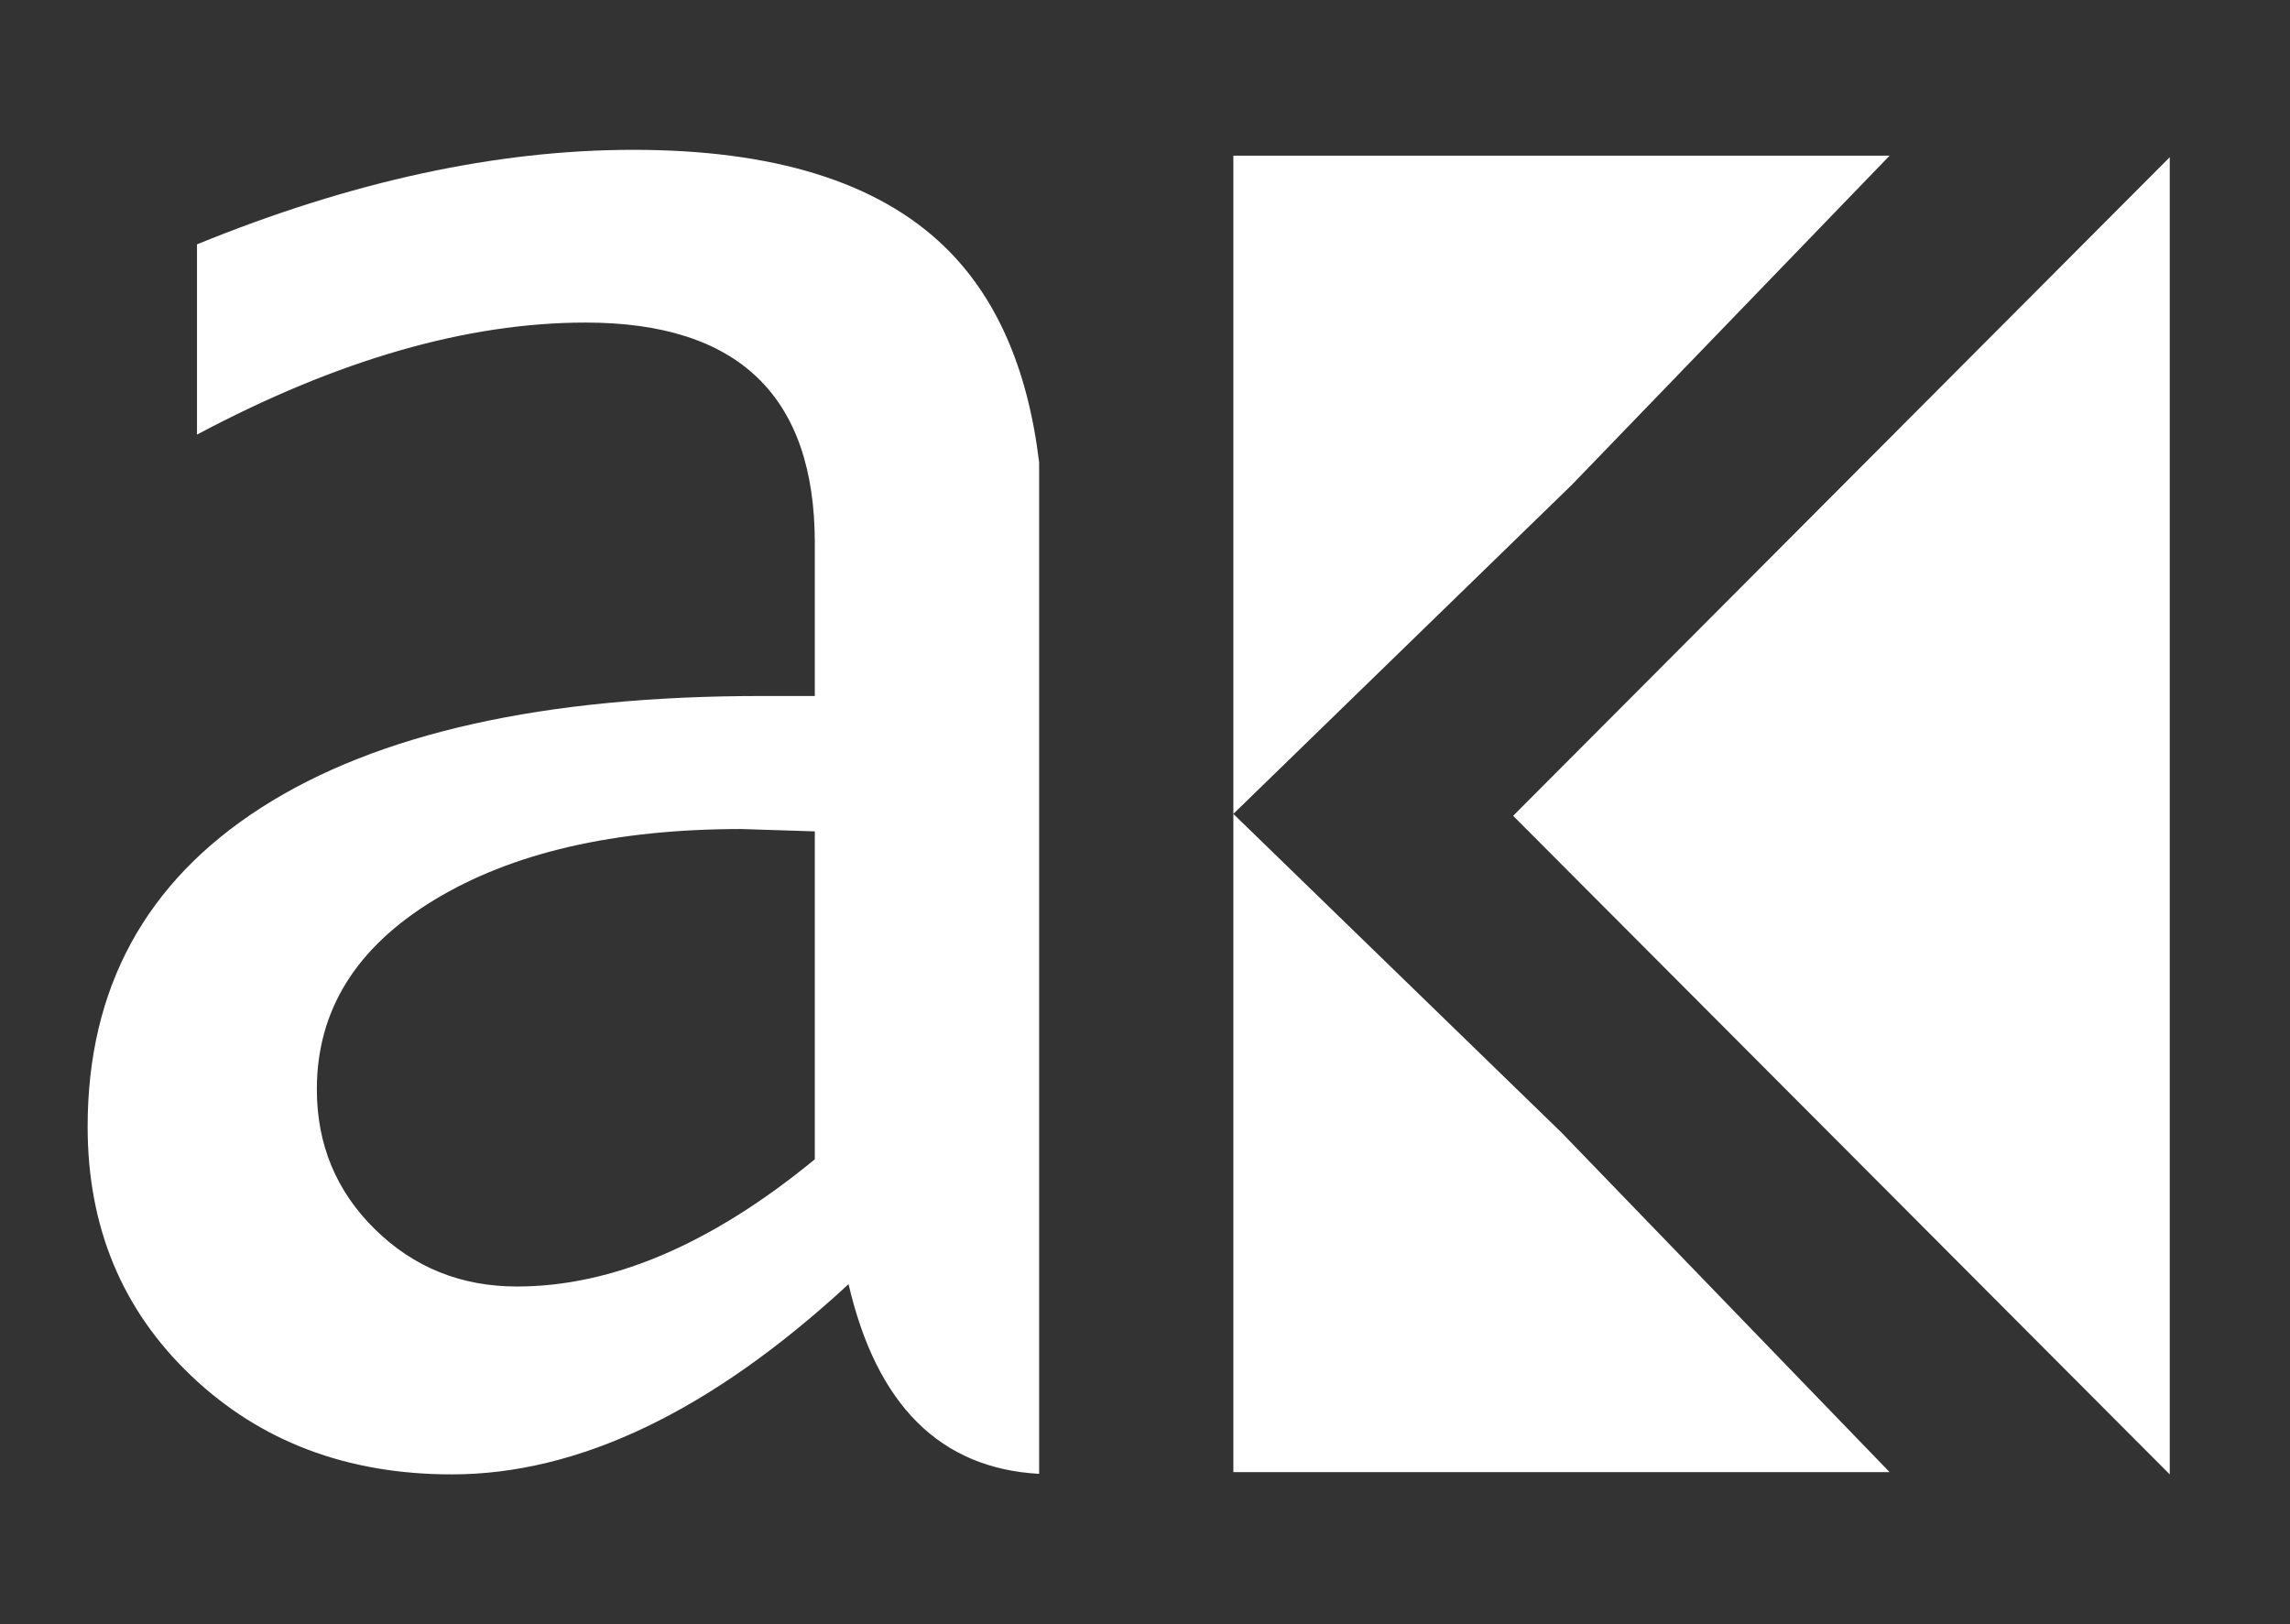 <svg width="86" height="61" viewBox="0 0 86 61" fill="none" xmlns="http://www.w3.org/2000/svg">
<rect x="0" y="0" width="86" height="61" fill="#333333" stroke="none"/>
<g clip-path="url(#clip0_3_105)">
<mask id="mask0_3_105" style="mask-type:luminance" maskUnits="userSpaceOnUse" x="0" y="0" width="86" height="61">
<path d="M0 0H86V61H0V0Z" fill="white"/>
</mask>
<g mask="url(#mask0_3_105)">
<path d="M30.6 43.539C26.726 46.724 22.997 48.316 19.414 48.316C17.317 48.316 15.54 47.6 14.083 46.169C12.626 44.737 11.899 42.984 11.899 40.909C11.899 37.958 13.362 35.591 16.29 33.809C19.217 32.027 23.069 31.135 27.847 31.135L30.6 31.223V43.539ZM35.45 9.243C32.944 6.832 29.056 5.627 23.784 5.627C18.656 5.627 13.194 6.81 7.398 9.177V16.322C12.67 13.516 17.535 12.114 21.992 12.114C27.73 12.114 30.6 14.875 30.6 20.397V26.139H28.59C20.433 26.139 14.177 27.535 9.823 30.324C5.468 33.115 3.291 37.111 3.291 42.312C3.291 46.081 4.586 49.2 7.18 51.669C9.772 54.138 13.035 55.372 16.967 55.372C21.744 55.372 26.711 52.991 31.867 48.228C32.924 52.776 35.312 55.146 39.024 55.352V17.364C38.602 13.854 37.419 11.138 35.45 9.243Z" fill="white"/>
<path d="M81.484 5.904V30.005V55.373L56.825 30.639L81.484 5.904Z" fill="white"/>
<path d="M59.032 18.206L46.318 30.567V5.846H70.963L59.032 18.206Z" fill="white"/>
<path d="M58.641 42.534L70.963 55.287H46.318V30.567L58.641 42.534Z" fill="white"/>
</g>
</g>
<defs>
<clipPath id="clip0_3_105">
<rect width="86" height="61" fill="white"/>
</clipPath>
</defs>
</svg>
